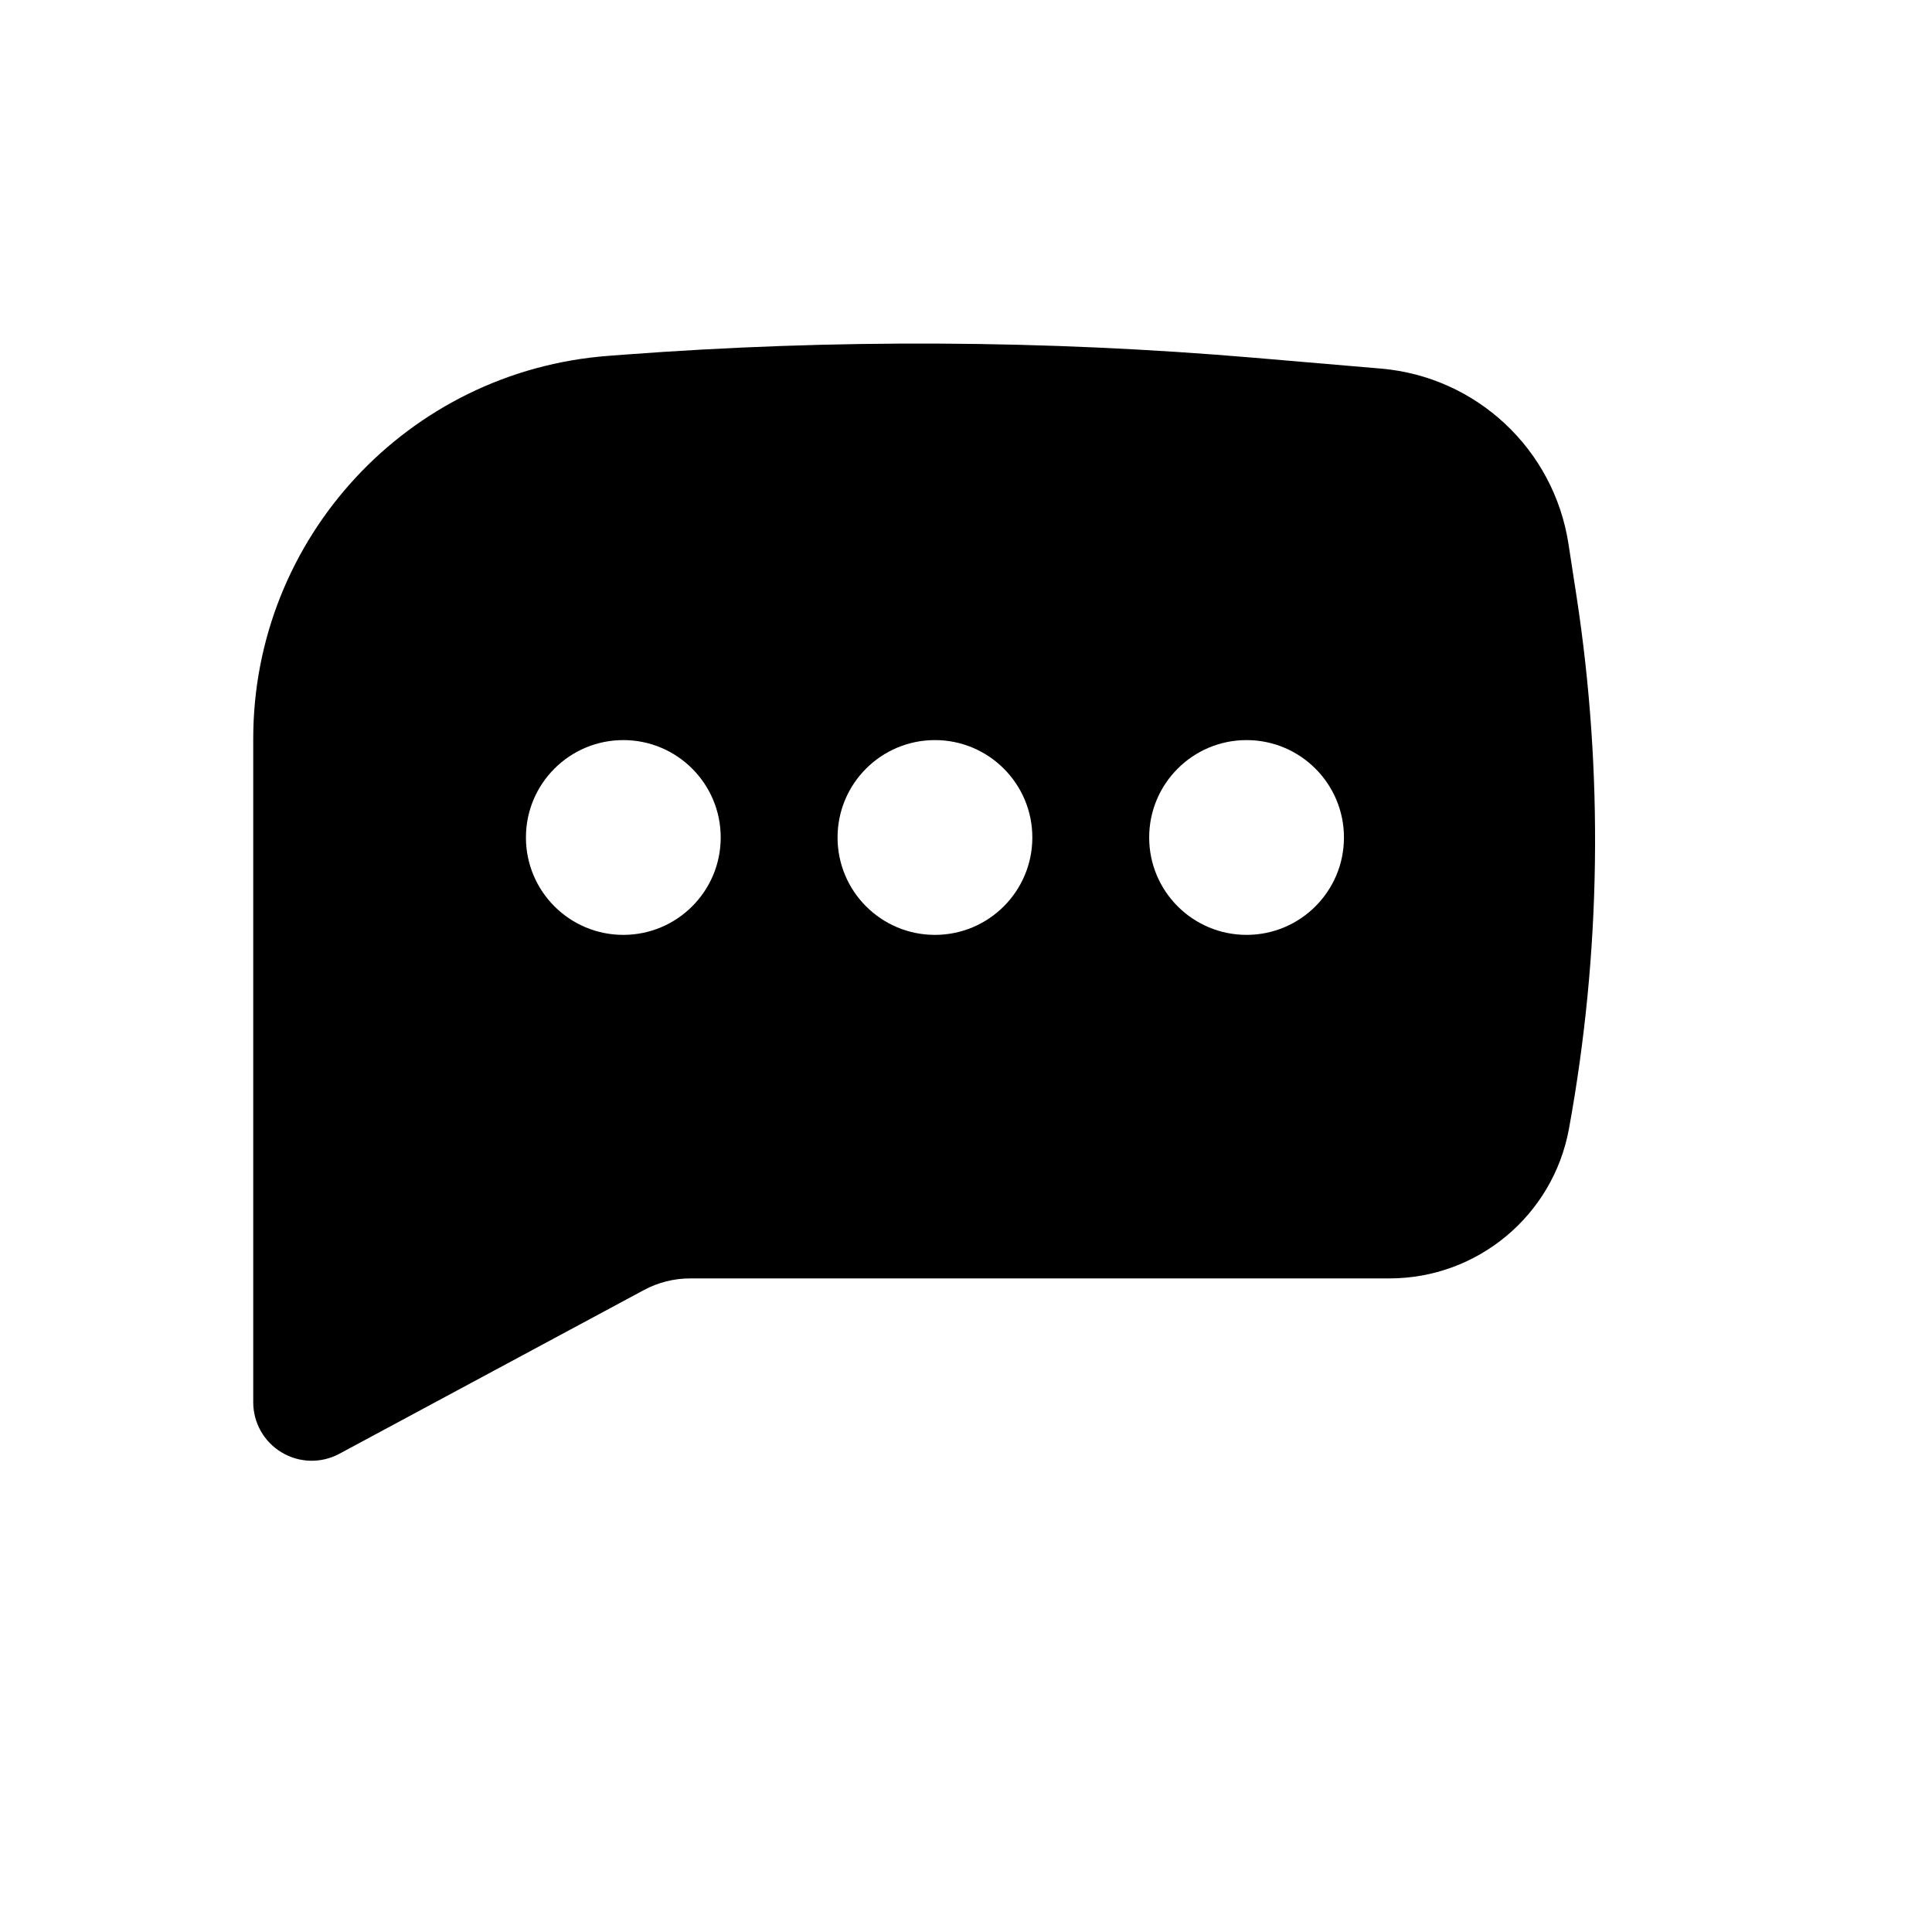 <svg width="27" height="27" viewBox="0 0 27 27" fill="none" xmlns="http://www.w3.org/2000/svg">
<path fill-rule="evenodd" clip-rule="evenodd" d="M8.713 4.957C11.648 4.736 14.597 4.75 17.53 5L19.298 5.151C20.634 5.265 21.717 6.278 21.92 7.603L22.032 8.331C22.41 10.8 22.375 13.315 21.927 15.772C21.706 16.985 20.65 17.866 19.417 17.866H9.644C9.419 17.866 9.198 17.922 9 18.028L4.742 20.317C4.489 20.453 4.183 20.446 3.937 20.298C3.69 20.151 3.539 19.885 3.539 19.597V10.324C3.539 7.517 5.703 5.184 8.502 4.973L8.713 4.957ZM8.711 10.343C7.959 10.343 7.35 10.952 7.35 11.704C7.35 12.456 7.959 13.065 8.711 13.065C9.462 13.065 10.072 12.456 10.072 11.704C10.072 10.952 9.462 10.343 8.711 10.343ZM13.066 10.343C12.314 10.343 11.705 10.952 11.705 11.704C11.705 12.456 12.314 13.065 13.066 13.065C13.817 13.065 14.427 12.456 14.427 11.704C14.427 10.952 13.817 10.343 13.066 10.343ZM16.06 11.704C16.06 10.952 16.669 10.343 17.421 10.343C18.172 10.343 18.782 10.952 18.782 11.704C18.782 12.456 18.172 13.065 17.421 13.065C16.669 13.065 16.06 12.456 16.06 11.704Z" fill="black"/>
</svg>
